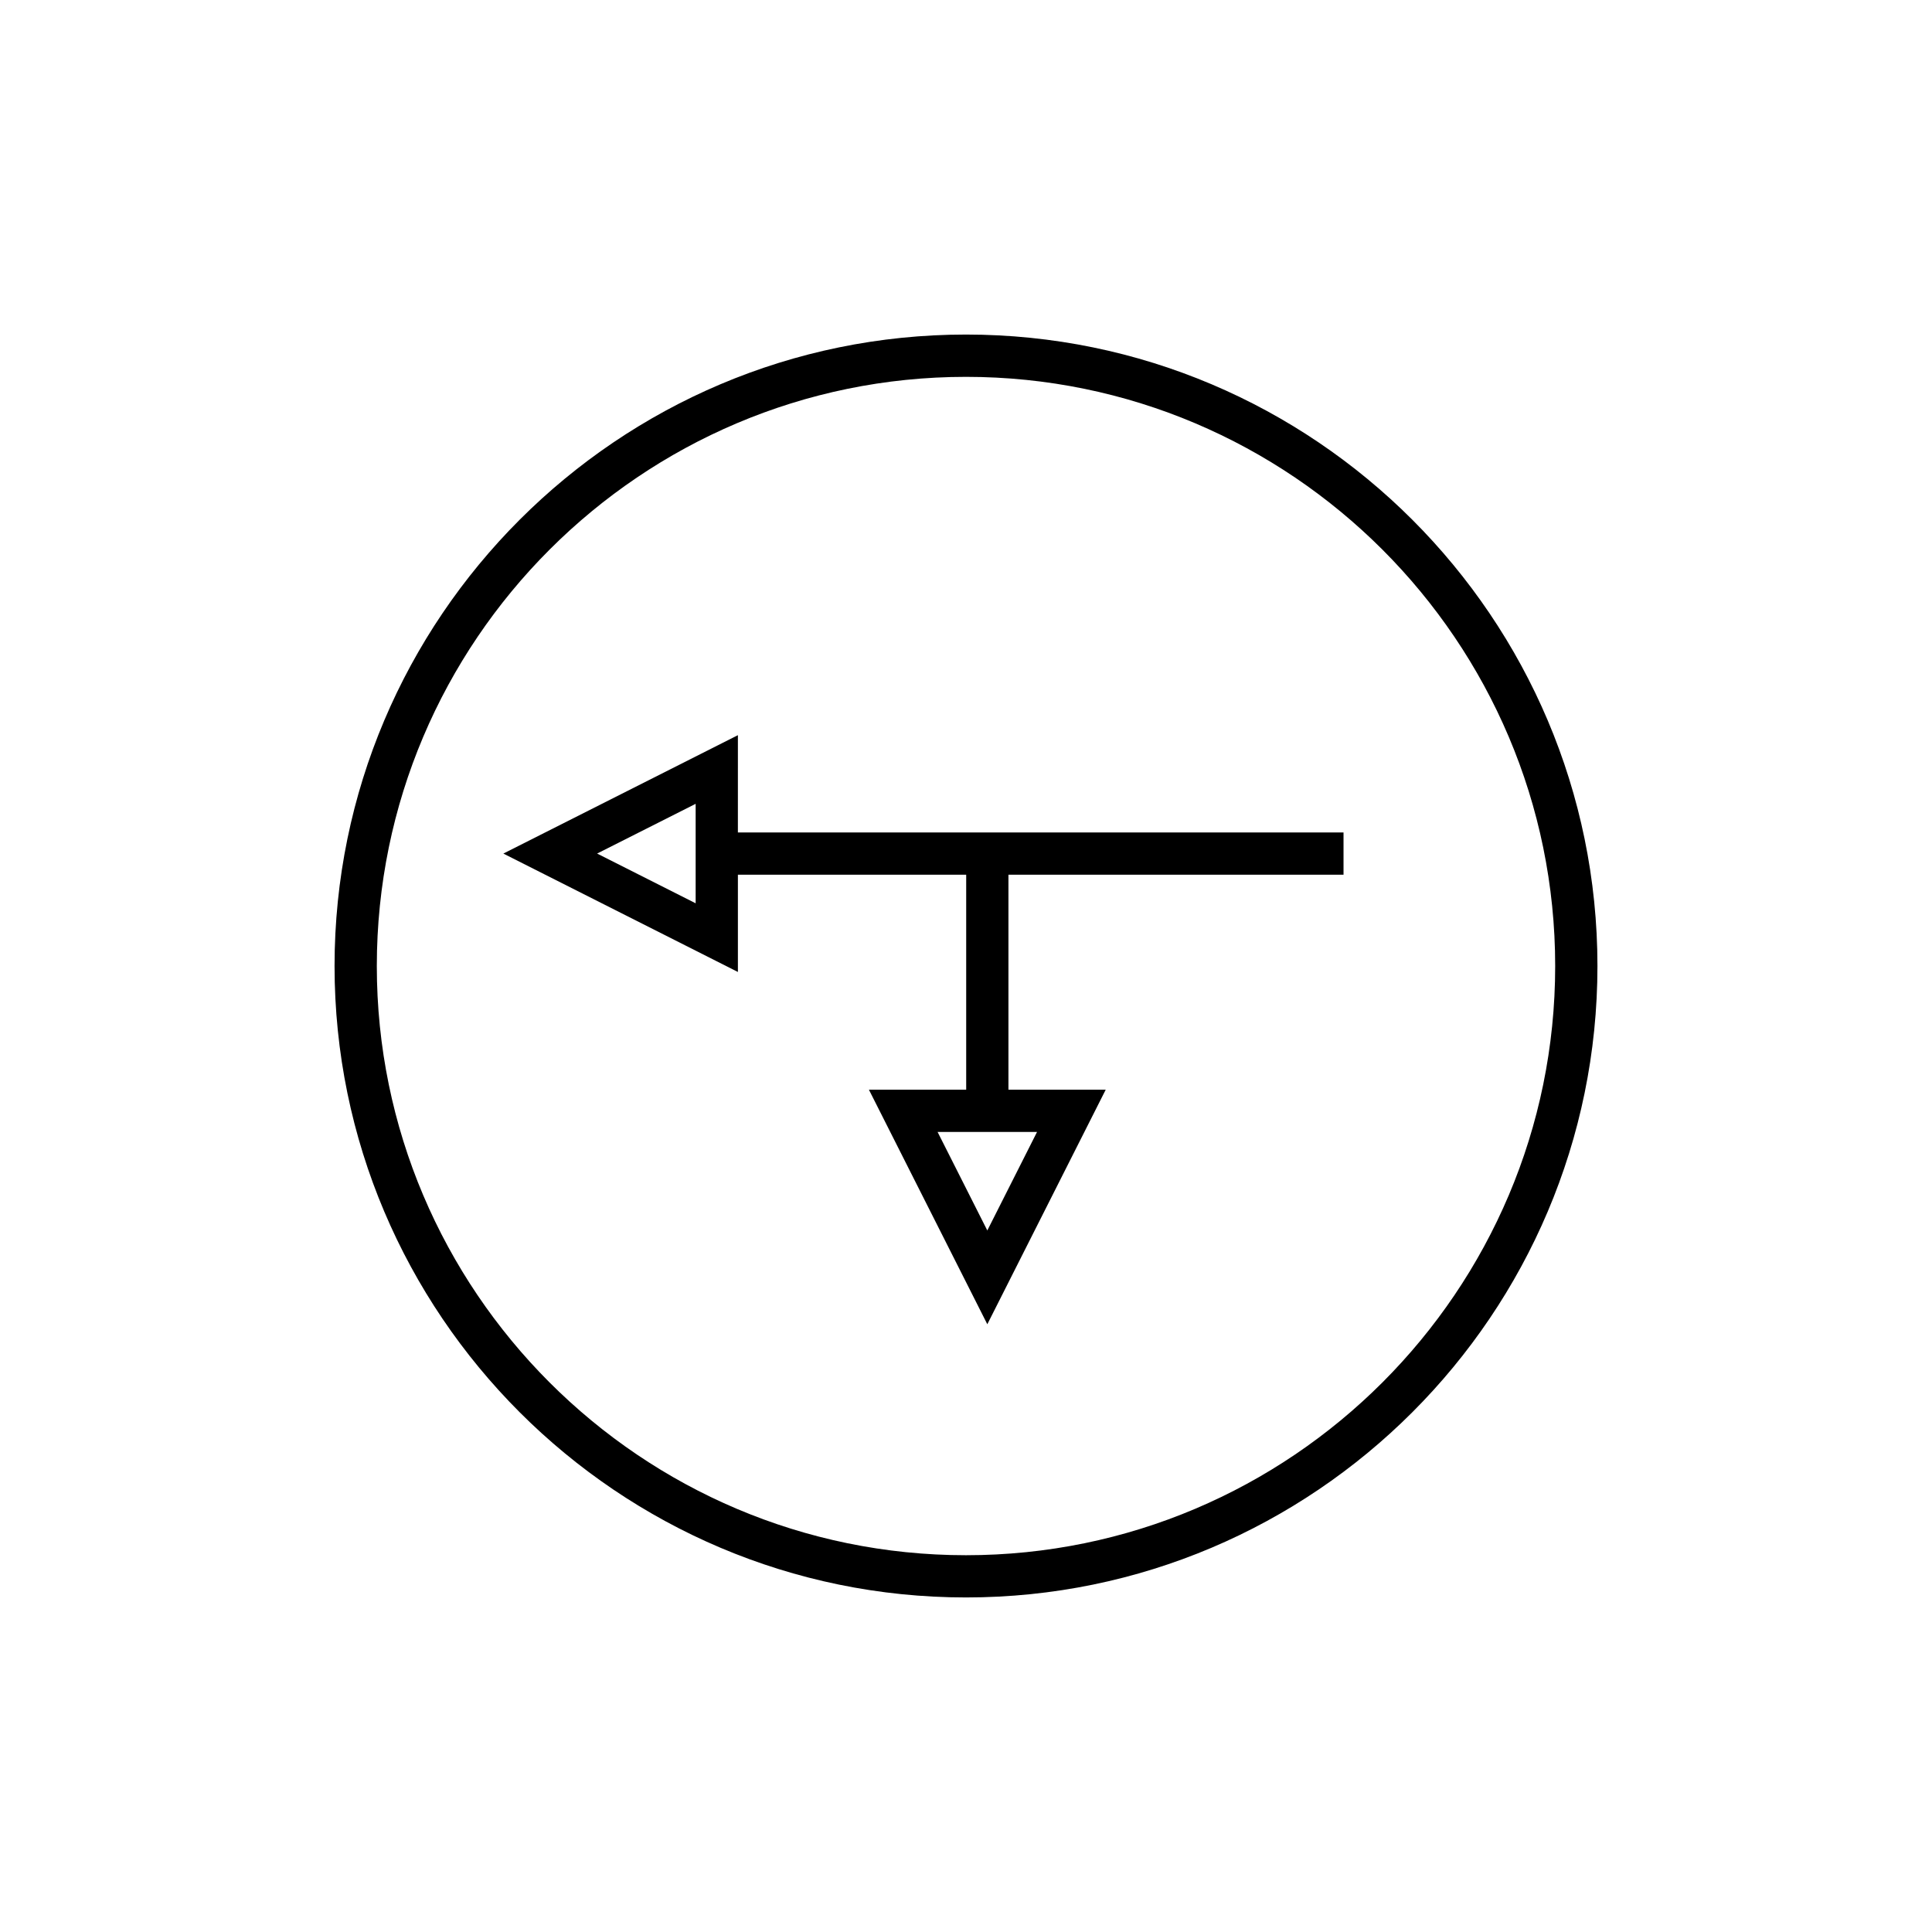 <?xml version="1.0" encoding="UTF-8"?>
<!-- The Best Svg Icon site in the world: iconSvg.co, Visit us! https://iconsvg.co -->
<svg fill="#000000" width="800px" height="800px" version="1.1" viewBox="144 144 512 512" xmlns="http://www.w3.org/2000/svg">
 <g>
  <path d="m400 232.66c-92.273 0-167.34 75.07-167.34 167.34 0 92.27 75.07 167.34 167.34 167.34 92.27 0 167.34-75.07 167.34-167.34 0-92.273-75.07-167.34-167.34-167.34zm0 323.49c-86.102 0-156.14-70.047-156.14-156.14s70.043-156.14 156.14-156.14c86.098 0 156.14 70.047 156.14 156.14s-70.047 156.14-156.14 156.14z"/>
  <path d="m339.55 338.83-62.156 31.375 62.156 31.375v-25.777h60.5v56.98h-25.777l31.375 62.16 31.375-62.16h-25.777v-56.984h88.801v-11.195h-160.5zm-11.195 44.551-26.113-13.18 26.113-13.18zm90.473 60.594-13.18 26.113-13.18-26.113z"/>
 </g>
</svg>